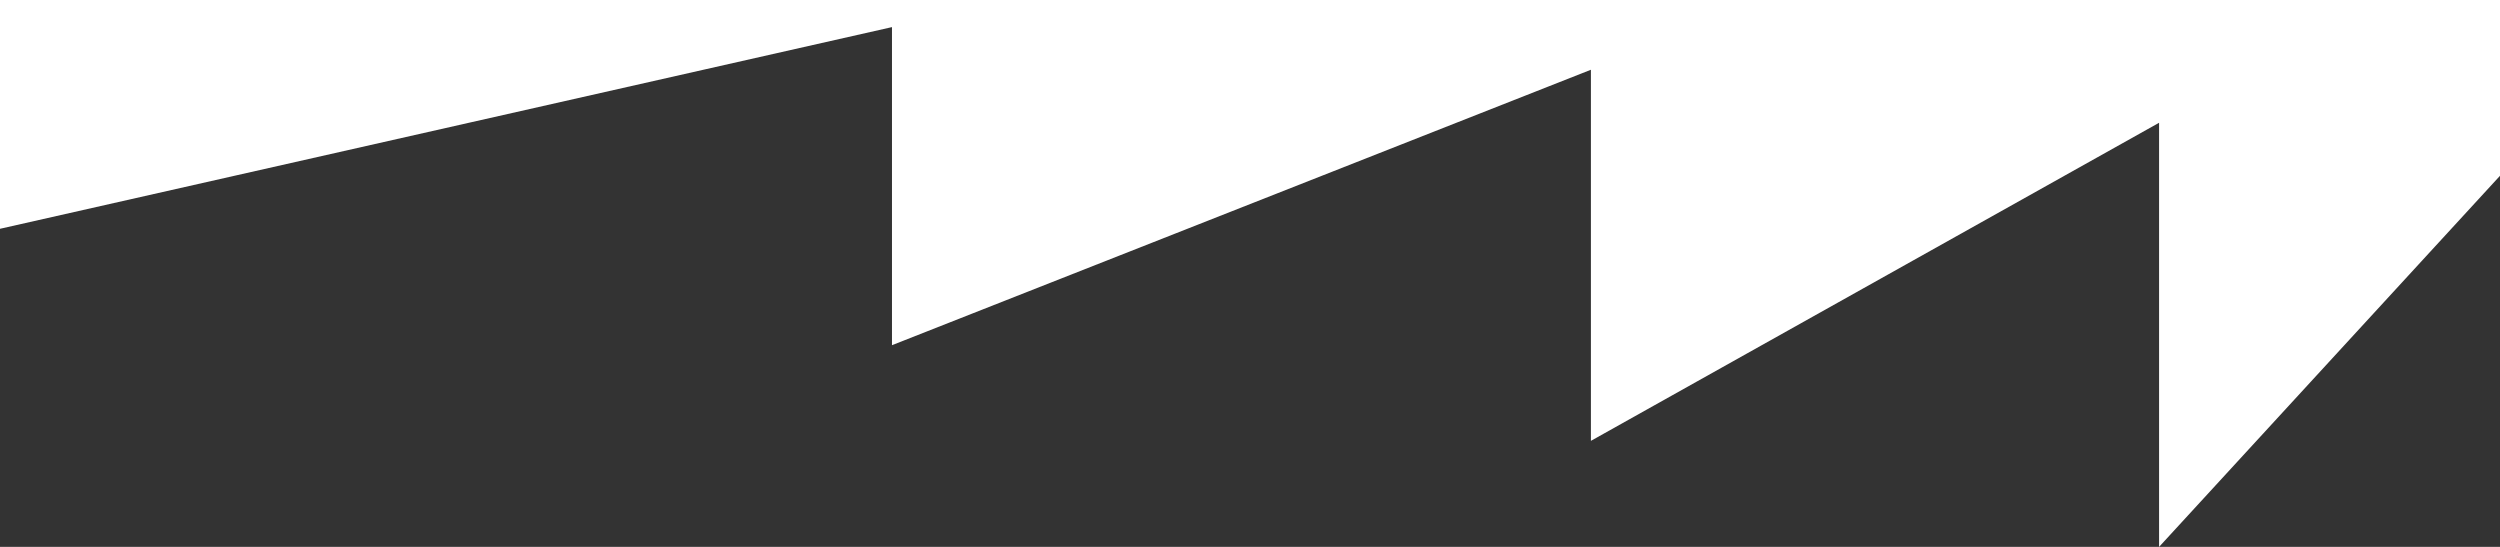 <?xml version="1.0" encoding="UTF-8"?> <svg xmlns="http://www.w3.org/2000/svg" width="1280" height="280" viewBox="0 0 1280 280" fill="none"><rect x="0" y="0" width="1280" height="280" fill="#333333" stroke="none"/><path d="M0 117.14L456.694 13.881V176.74L814.546 35.712V225.715L1105.45 62.857V280L1280 89.999V-100H0V117.14Z" fill="white"></path></svg> 